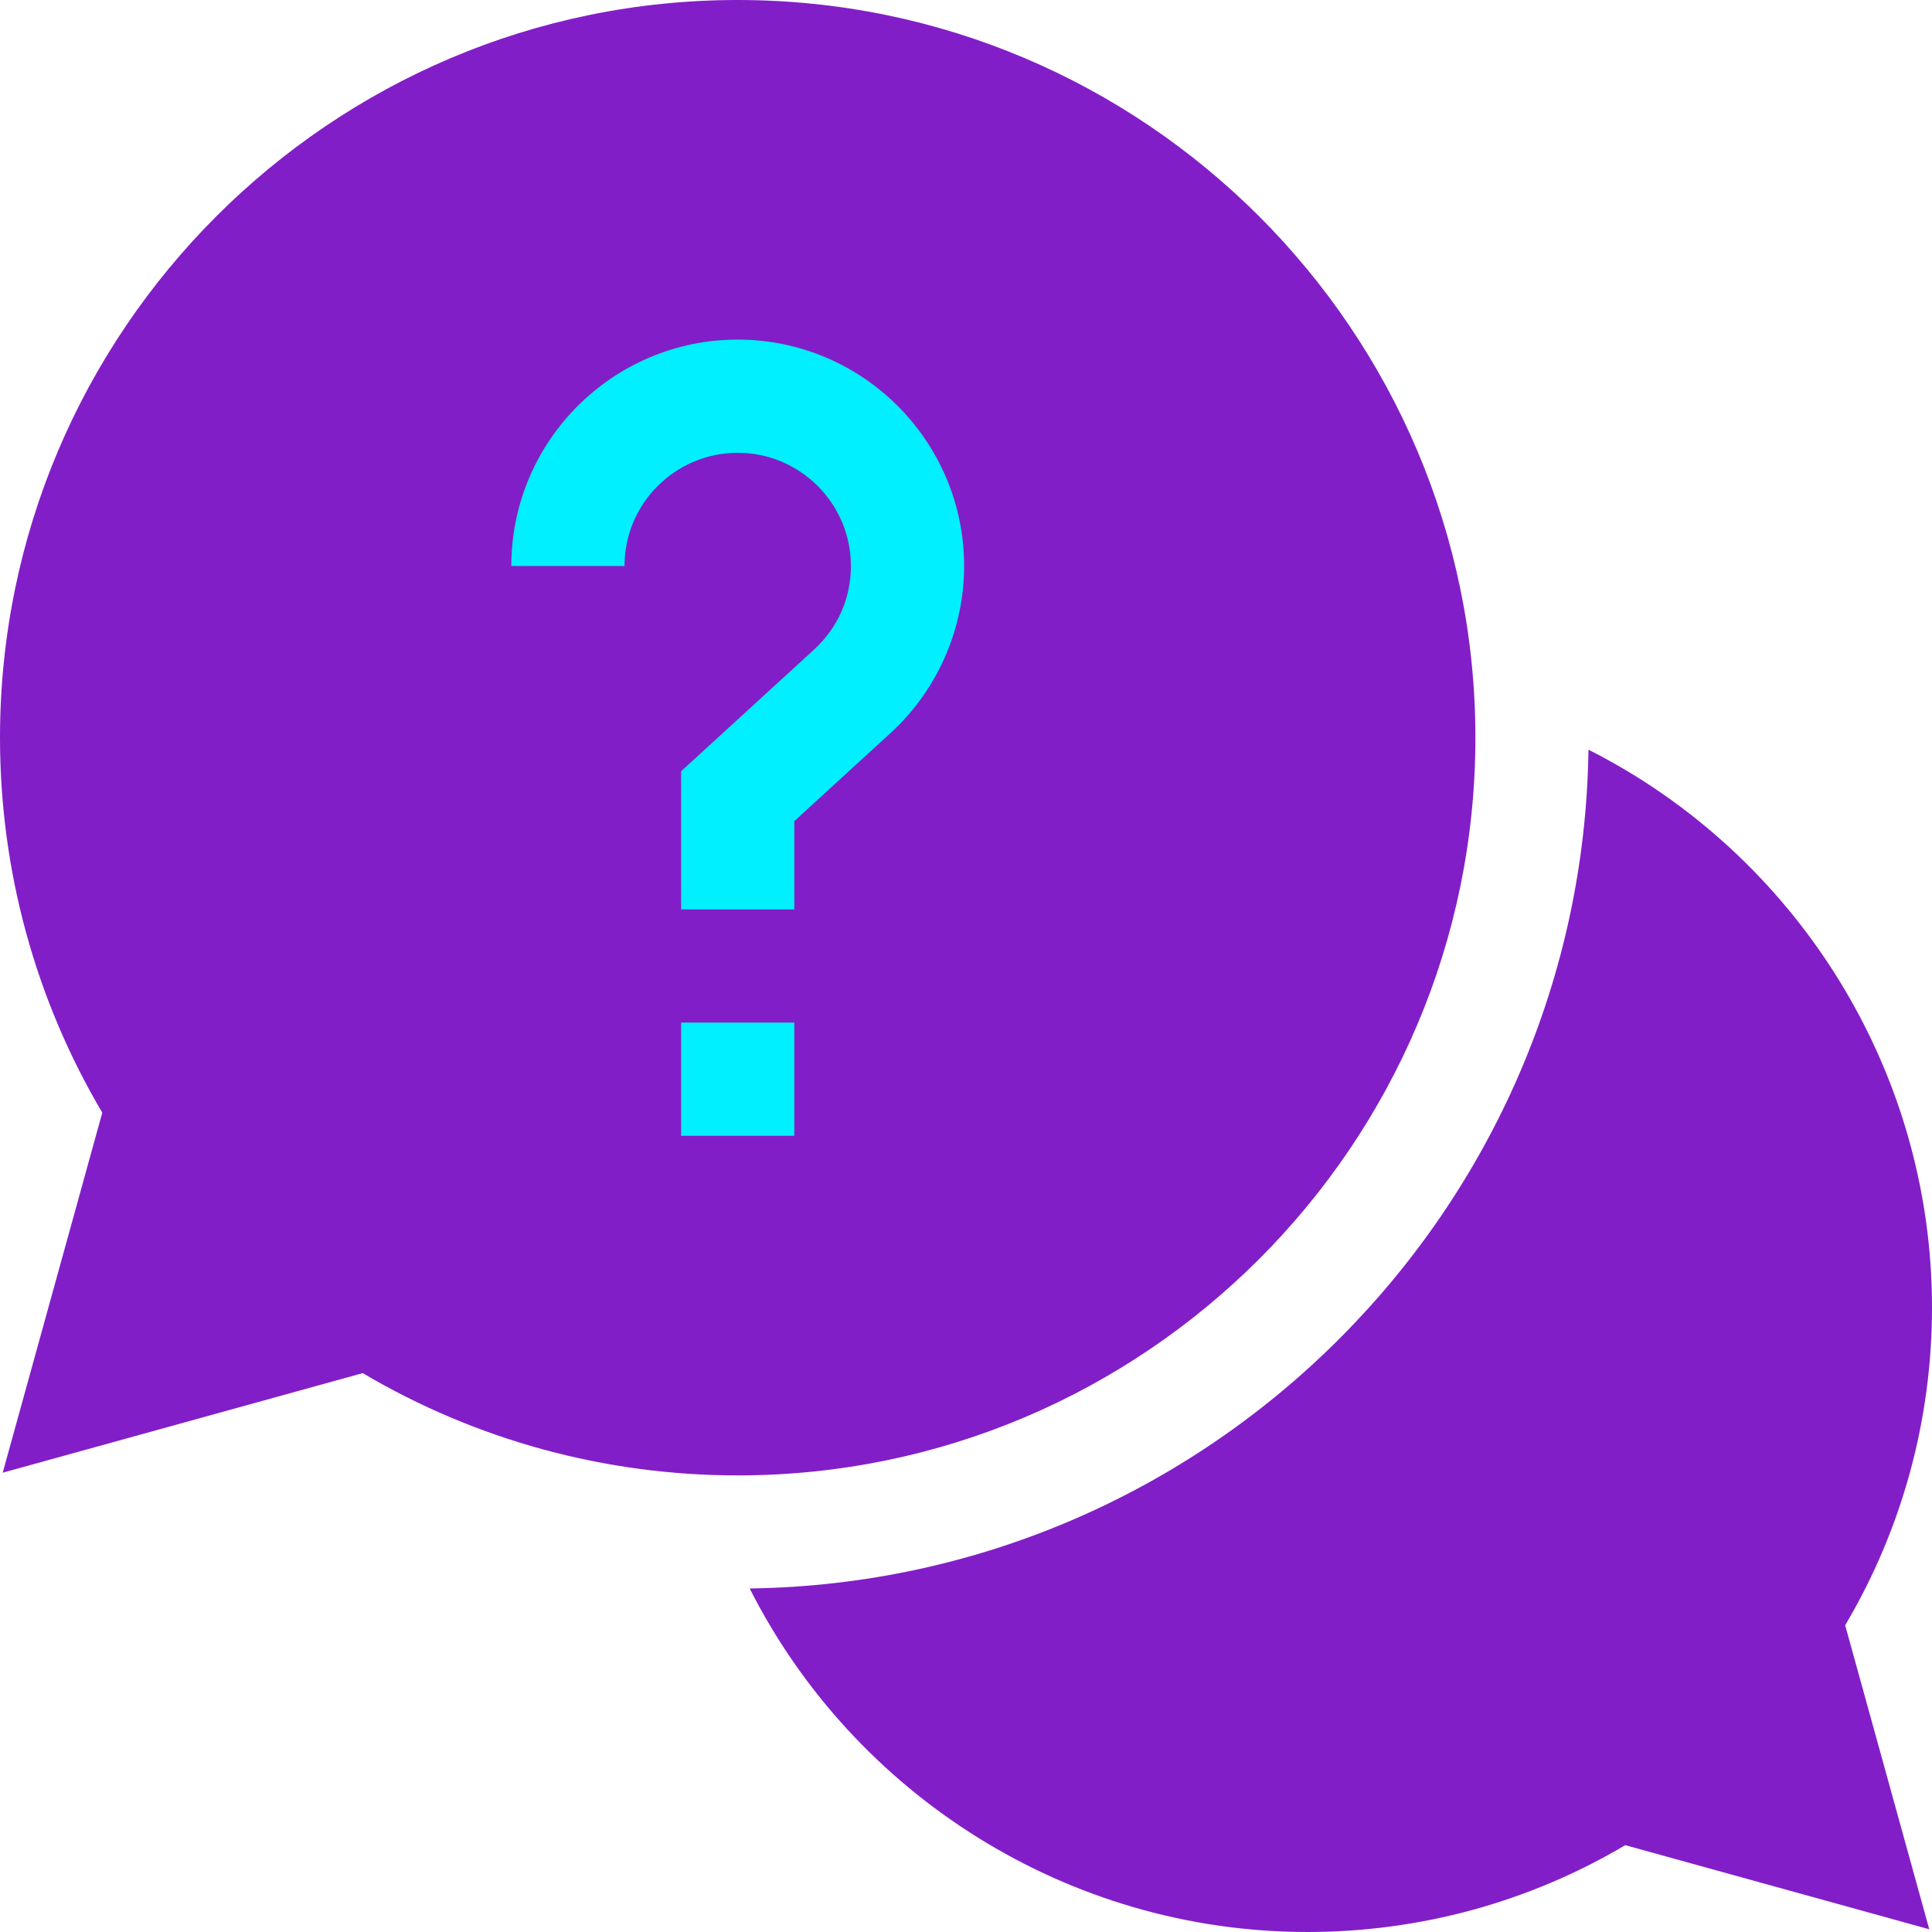 <?xml version="1.0" encoding="UTF-8"?> <svg xmlns="http://www.w3.org/2000/svg" width="72" height="72" viewBox="0 0 72 72" fill="none"><g clip-path="url(#clip0_3817_14158)"><rect x="13.5" y="9" width="27" height="40.5" fill="#00F0FF"></rect><path d="M72 48.727C72 39.792 66.874 31.818 59.198 27.939C58.959 45.07 45.07 58.959 27.939 59.198C31.818 66.874 39.792 72 48.727 72C52.916 72 56.989 70.884 60.569 68.764L71.898 71.898L68.764 60.569C70.884 56.989 72 52.916 72 48.727Z" fill="#821EC8"></path><path d="M54.984 27.492C54.984 12.333 42.652 0 27.492 0C12.333 0 0 12.333 0 27.492C0 32.433 1.315 37.243 3.812 41.466L0.101 54.883L13.518 51.172C17.741 53.669 22.552 54.984 27.492 54.984C42.652 54.984 54.984 42.652 54.984 27.492ZM23.273 21.094H19.055C19.055 16.441 22.84 12.656 27.492 12.656C32.145 12.656 35.93 16.441 35.93 21.094C35.93 23.455 34.93 25.725 33.186 27.32L29.602 30.601V33.891H25.383V28.743L30.338 24.208C31.223 23.398 31.711 22.292 31.711 21.094C31.711 18.767 29.819 16.875 27.492 16.875C25.166 16.875 23.273 18.767 23.273 21.094ZM25.383 38.109H29.602V42.328H25.383V38.109Z" fill="#821EC8"></path></g><defs><clipPath id="clip0_3817_14158"><rect width="72" height="72" fill="white"></rect></clipPath></defs></svg> 